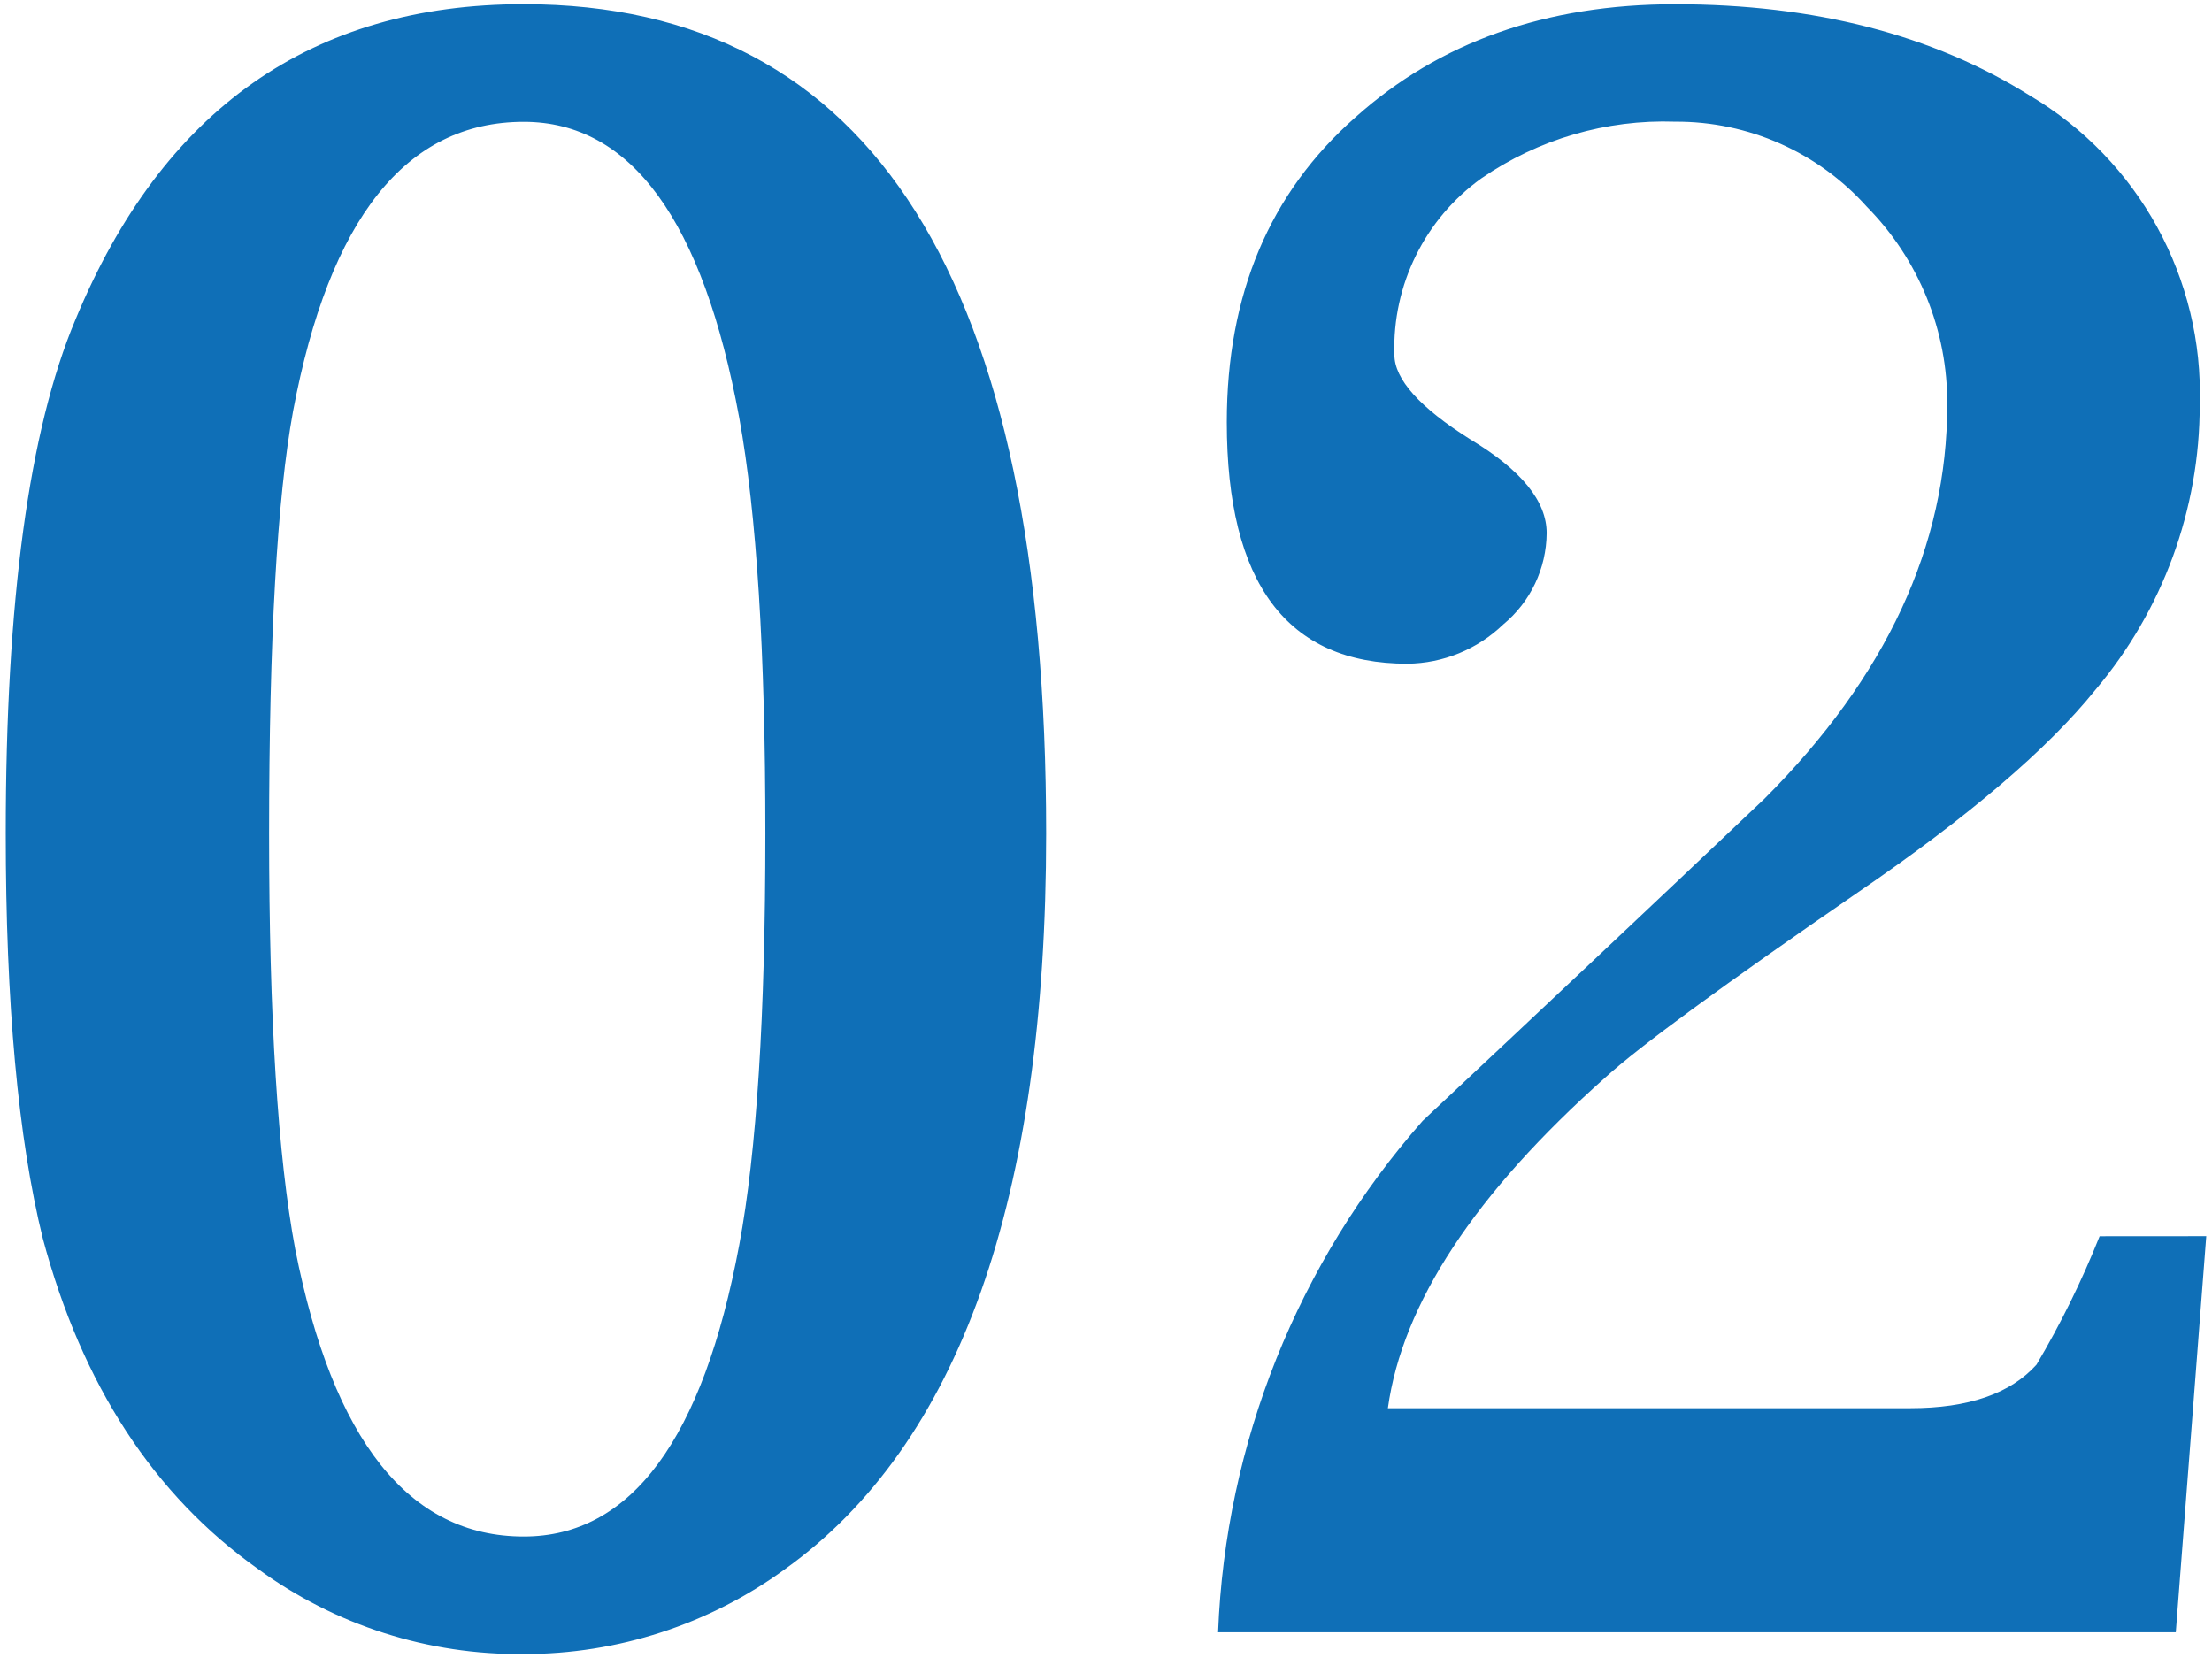 <?xml version="1.0" encoding="UTF-8"?> <!-- Generator: Adobe Illustrator 26.0.1, SVG Export Plug-In . SVG Version: 6.00 Build 0) --> <svg xmlns="http://www.w3.org/2000/svg" xmlns:xlink="http://www.w3.org/1999/xlink" version="1.1" id="レイヤー_1" x="0px" y="0px" viewBox="0 0 125 93.719" style="enable-background:new 0 0 125 93.719;" xml:space="preserve"> <style type="text/css"> .st0{fill:#0F6FB7;} </style> <path class="st0" d="M59.118,47.106c0,20.667-4.92,34.525-14.76,41.574c-4.286,3.125-9.456,4.805-14.76,4.797 c-5.389,0.059-10.652-1.624-15.006-4.8c-5.904-4.182-9.963-10.415-12.177-18.7c-1.394-5.658-2.091-13.284-2.091-22.878 c0-13.12,1.312-22.796,3.936-29.028C9.18,6.181,17.626,0.236,29.597,0.236C49.278,0.24,59.118,15.864,59.118,47.106z M43.251,47.106 c0-10.25-0.492-18.081-1.476-23.493c-2.05-11.152-6.109-16.728-12.177-16.728c-6.642,0-10.988,5.453-13.038,16.359 c-0.902,4.92-1.353,12.874-1.353,23.862c0,10.414,0.492,18.245,1.476,23.493c2.129,10.824,6.434,16.236,12.915,16.236 c6.067,0,10.126-5.494,12.177-16.482C42.759,65.102,43.251,57.353,43.251,47.106z M124.676,69.861l-1.722,22.386h-54.12 c0.417-10.678,4.5-20.885,11.562-28.905c6.478-6.067,12.915-12.133,19.311-18.2c6.888-6.891,10.332-14.312,10.332-22.265 c0.033-4.19-1.605-8.221-4.551-11.2c-2.754-3.076-6.695-4.823-10.824-4.8c-3.898-0.134-7.735,0.988-10.947,3.2 c-3.198,2.294-5.043,6.03-4.92,9.963c0,1.394,1.435,2.994,4.305,4.8c2.867,1.722,4.3,3.485,4.3,5.289 c-0.015,2.001-0.916,3.893-2.46,5.166c-1.455,1.401-3.392,2.193-5.412,2.214c-6.803,0.002-10.204-4.548-10.204-13.65 c0-7.216,2.419-12.956,7.257-17.22c4.756-4.267,10.783-6.4,18.081-6.4c7.872,0,14.555,1.722,20.049,5.166 c6.144,3.639,9.821,10.334,9.594,17.472c0.003,5.9-2.088,11.61-5.9,16.113c-2.709,3.361-7.179,7.173-13.411,11.437 c-7.626,5.248-12.382,8.733-14.268,10.455c-7.38,6.56-11.48,12.793-12.3,18.7h29.52c3.28,0,5.658-0.82,7.134-2.46 c1.375-2.323,2.567-4.749,3.567-7.257L124.676,69.861z"></path> </svg> 